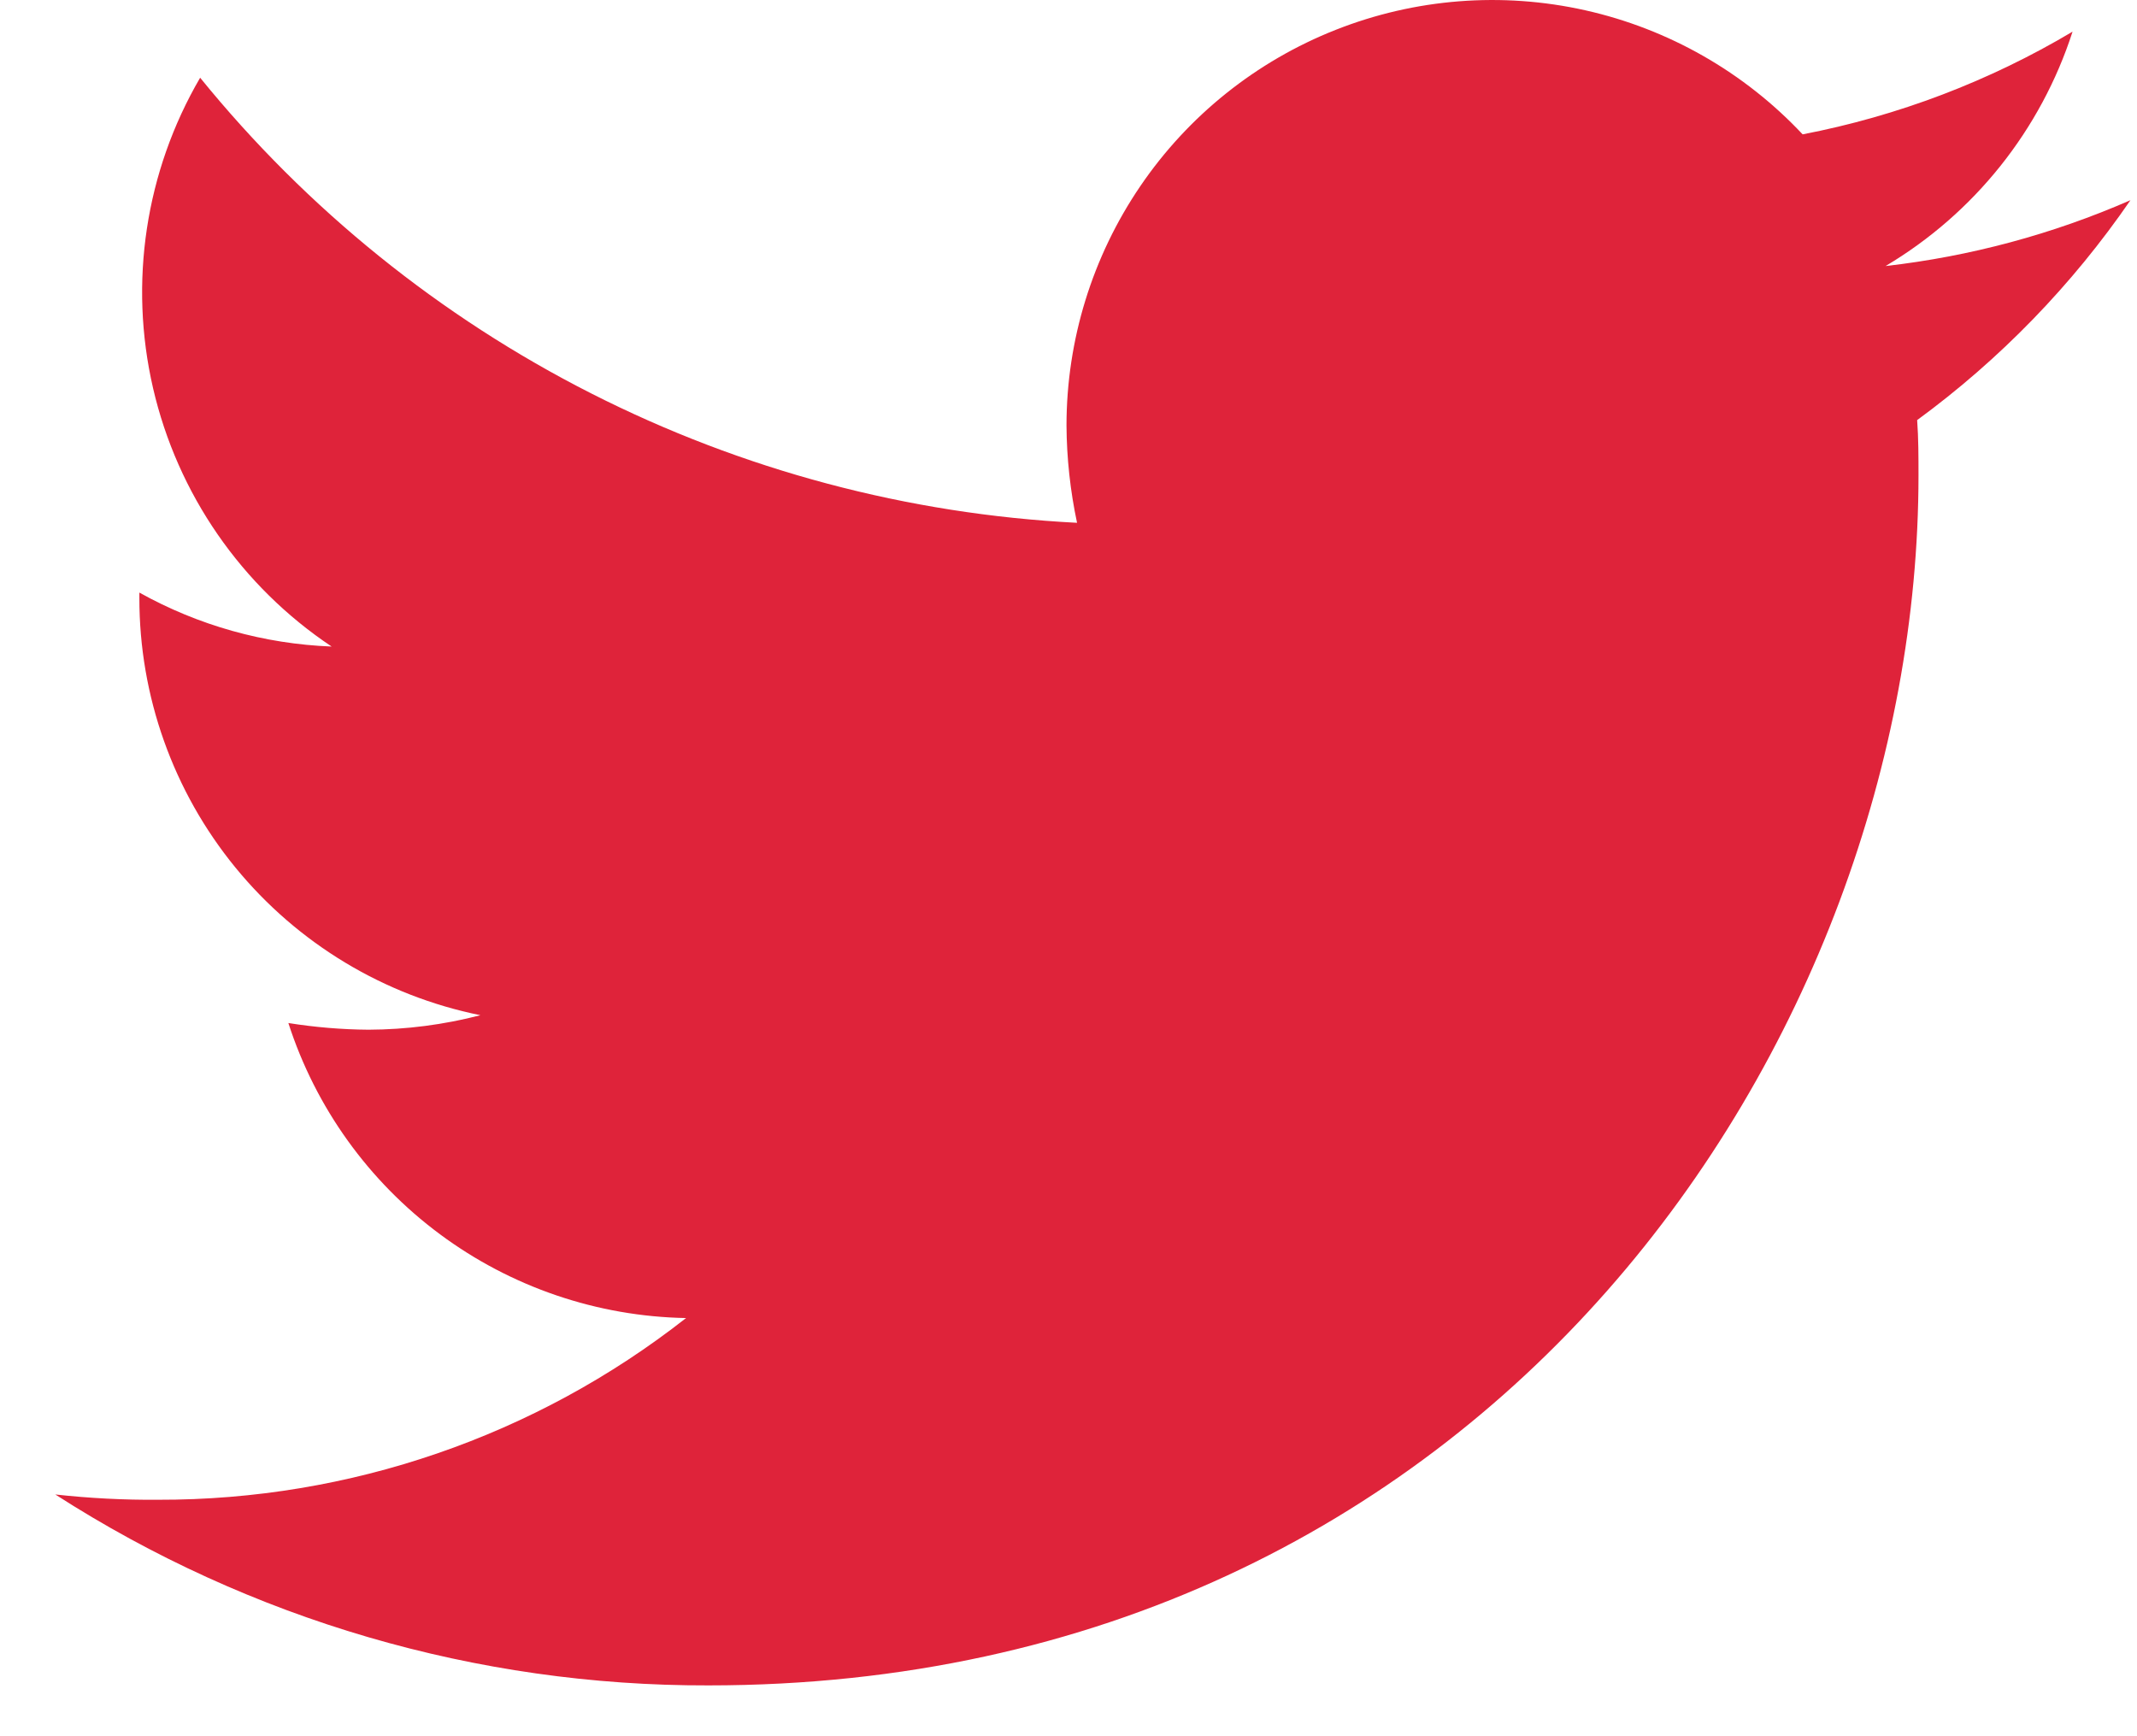 <svg width="32" height="26" viewBox="0 0 32 26" fill="none" xmlns="http://www.w3.org/2000/svg">
<path d="M28.708 6.291C28.728 6.567 28.728 6.843 28.728 7.119C28.728 15.538 22.32 25.239 10.608 25.239C7.141 25.248 3.744 24.255 0.828 22.38C1.339 22.436 1.852 22.463 2.366 22.459C5.232 22.466 8.018 21.508 10.273 19.738C8.944 19.714 7.655 19.275 6.588 18.483C5.52 17.691 4.726 16.585 4.318 15.32C4.715 15.383 5.116 15.417 5.518 15.42C6.083 15.418 6.647 15.345 7.194 15.203C5.752 14.911 4.455 14.129 3.524 12.99C2.593 11.851 2.085 10.424 2.087 8.953V8.874C2.969 9.366 3.956 9.643 4.966 9.682C3.614 8.78 2.658 7.396 2.292 5.813C1.926 4.23 2.178 2.567 2.997 1.164C4.596 3.133 6.592 4.744 8.854 5.892C11.116 7.04 13.594 7.7 16.128 7.829C16.026 7.349 15.973 6.86 15.97 6.37C15.971 5.092 16.356 3.845 17.075 2.788C17.793 1.732 18.813 0.916 20.001 0.447C21.189 -0.023 22.491 -0.125 23.738 0.154C24.984 0.433 26.119 1.08 26.993 2.012C28.419 1.737 29.787 1.217 31.035 0.474C30.56 1.946 29.564 3.194 28.235 3.984C29.5 3.84 30.735 3.508 31.902 2.998C31.03 4.267 29.95 5.381 28.708 6.291Z" fill="#DF233A"/>
</svg>

